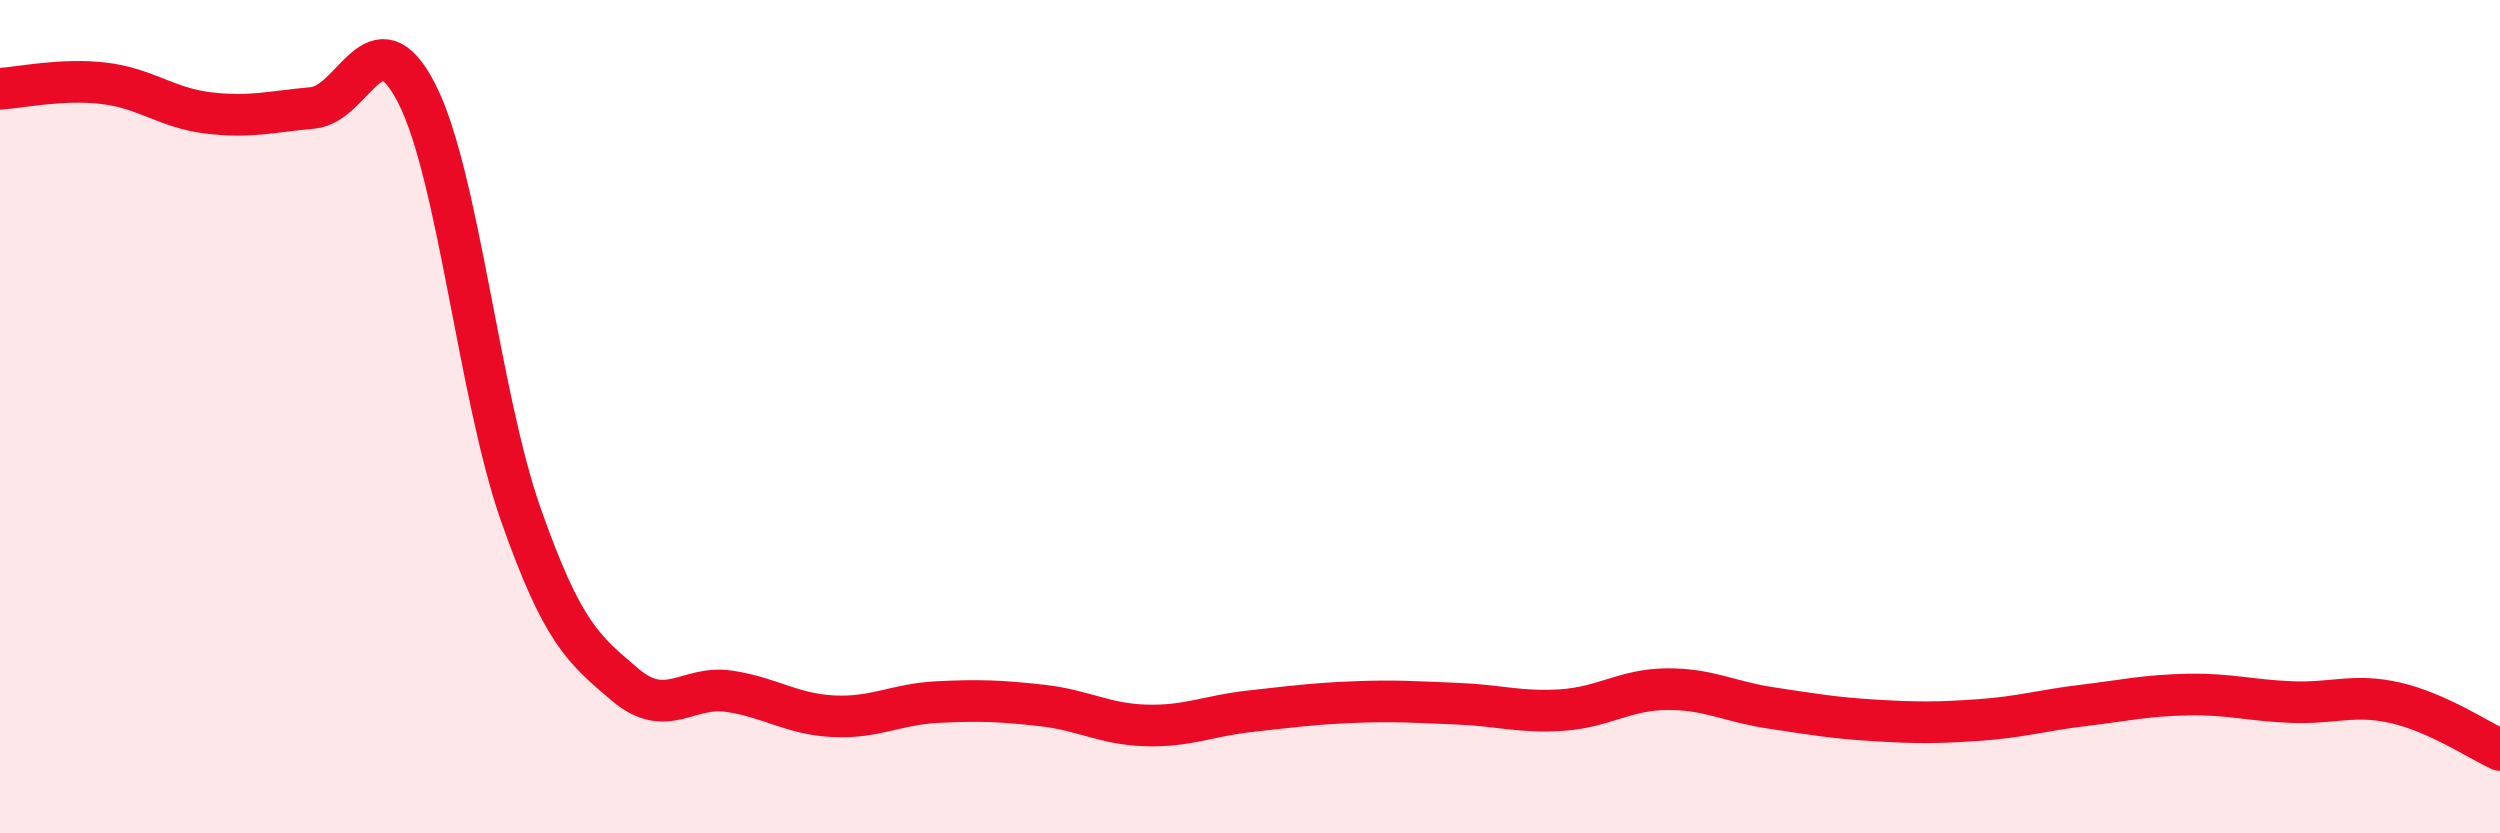 
    <svg width="60" height="20" viewBox="0 0 60 20" xmlns="http://www.w3.org/2000/svg">
      <path
        d="M 0,2.13 C 0.5,2.1 1.5,1.88 2.5,2 C 3.5,2.12 4,2.59 5,2.71 C 6,2.83 6.5,2.68 7.5,2.59 C 8.5,2.5 9,0.29 10,2.24 C 11,4.19 11.5,9.51 12.5,12.35 C 13.5,15.19 14,15.58 15,16.43 C 16,17.28 16.5,16.44 17.5,16.59 C 18.5,16.74 19,17.14 20,17.19 C 21,17.24 21.5,16.9 22.5,16.85 C 23.5,16.8 24,16.82 25,16.93 C 26,17.04 26.5,17.38 27.5,17.41 C 28.5,17.44 29,17.18 30,17.07 C 31,16.96 31.5,16.89 32.5,16.85 C 33.5,16.81 34,16.85 35,16.89 C 36,16.93 36.5,17.11 37.5,17.04 C 38.5,16.97 39,16.55 40,16.54 C 41,16.53 41.5,16.84 42.5,16.99 C 43.5,17.14 44,17.23 45,17.29 C 46,17.35 46.5,17.35 47.5,17.28 C 48.5,17.21 49,17.05 50,16.93 C 51,16.81 51.5,16.69 52.5,16.67 C 53.5,16.65 54,16.81 55,16.85 C 56,16.89 56.5,16.64 57.5,16.87 C 58.5,17.1 59.5,17.77 60,18L60 20L0 20Z"
        fill="#EB0A25"
        opacity="0.1"
        stroke-linecap="round"
        stroke-linejoin="round"
      />
      <path
        d="M 0,2.13 C 0.5,2.1 1.5,1.88 2.5,2 C 3.5,2.12 4,2.59 5,2.71 C 6,2.83 6.5,2.68 7.5,2.59 C 8.5,2.5 9,0.29 10,2.24 C 11,4.19 11.5,9.51 12.5,12.35 C 13.5,15.19 14,15.58 15,16.43 C 16,17.28 16.5,16.44 17.5,16.59 C 18.5,16.74 19,17.14 20,17.19 C 21,17.24 21.5,16.9 22.5,16.85 C 23.5,16.8 24,16.82 25,16.93 C 26,17.04 26.5,17.38 27.5,17.41 C 28.5,17.44 29,17.18 30,17.07 C 31,16.96 31.5,16.89 32.5,16.85 C 33.5,16.81 34,16.85 35,16.89 C 36,16.93 36.5,17.11 37.5,17.04 C 38.5,16.97 39,16.55 40,16.54 C 41,16.53 41.5,16.84 42.5,16.99 C 43.5,17.14 44,17.23 45,17.29 C 46,17.35 46.5,17.35 47.5,17.28 C 48.5,17.21 49,17.05 50,16.93 C 51,16.81 51.5,16.69 52.5,16.67 C 53.5,16.65 54,16.81 55,16.85 C 56,16.89 56.5,16.64 57.5,16.87 C 58.5,17.1 59.5,17.77 60,18"
        stroke="#EB0A25"
        stroke-width="1"
        fill="none"
        stroke-linecap="round"
        stroke-linejoin="round"
      />
    </svg>
  